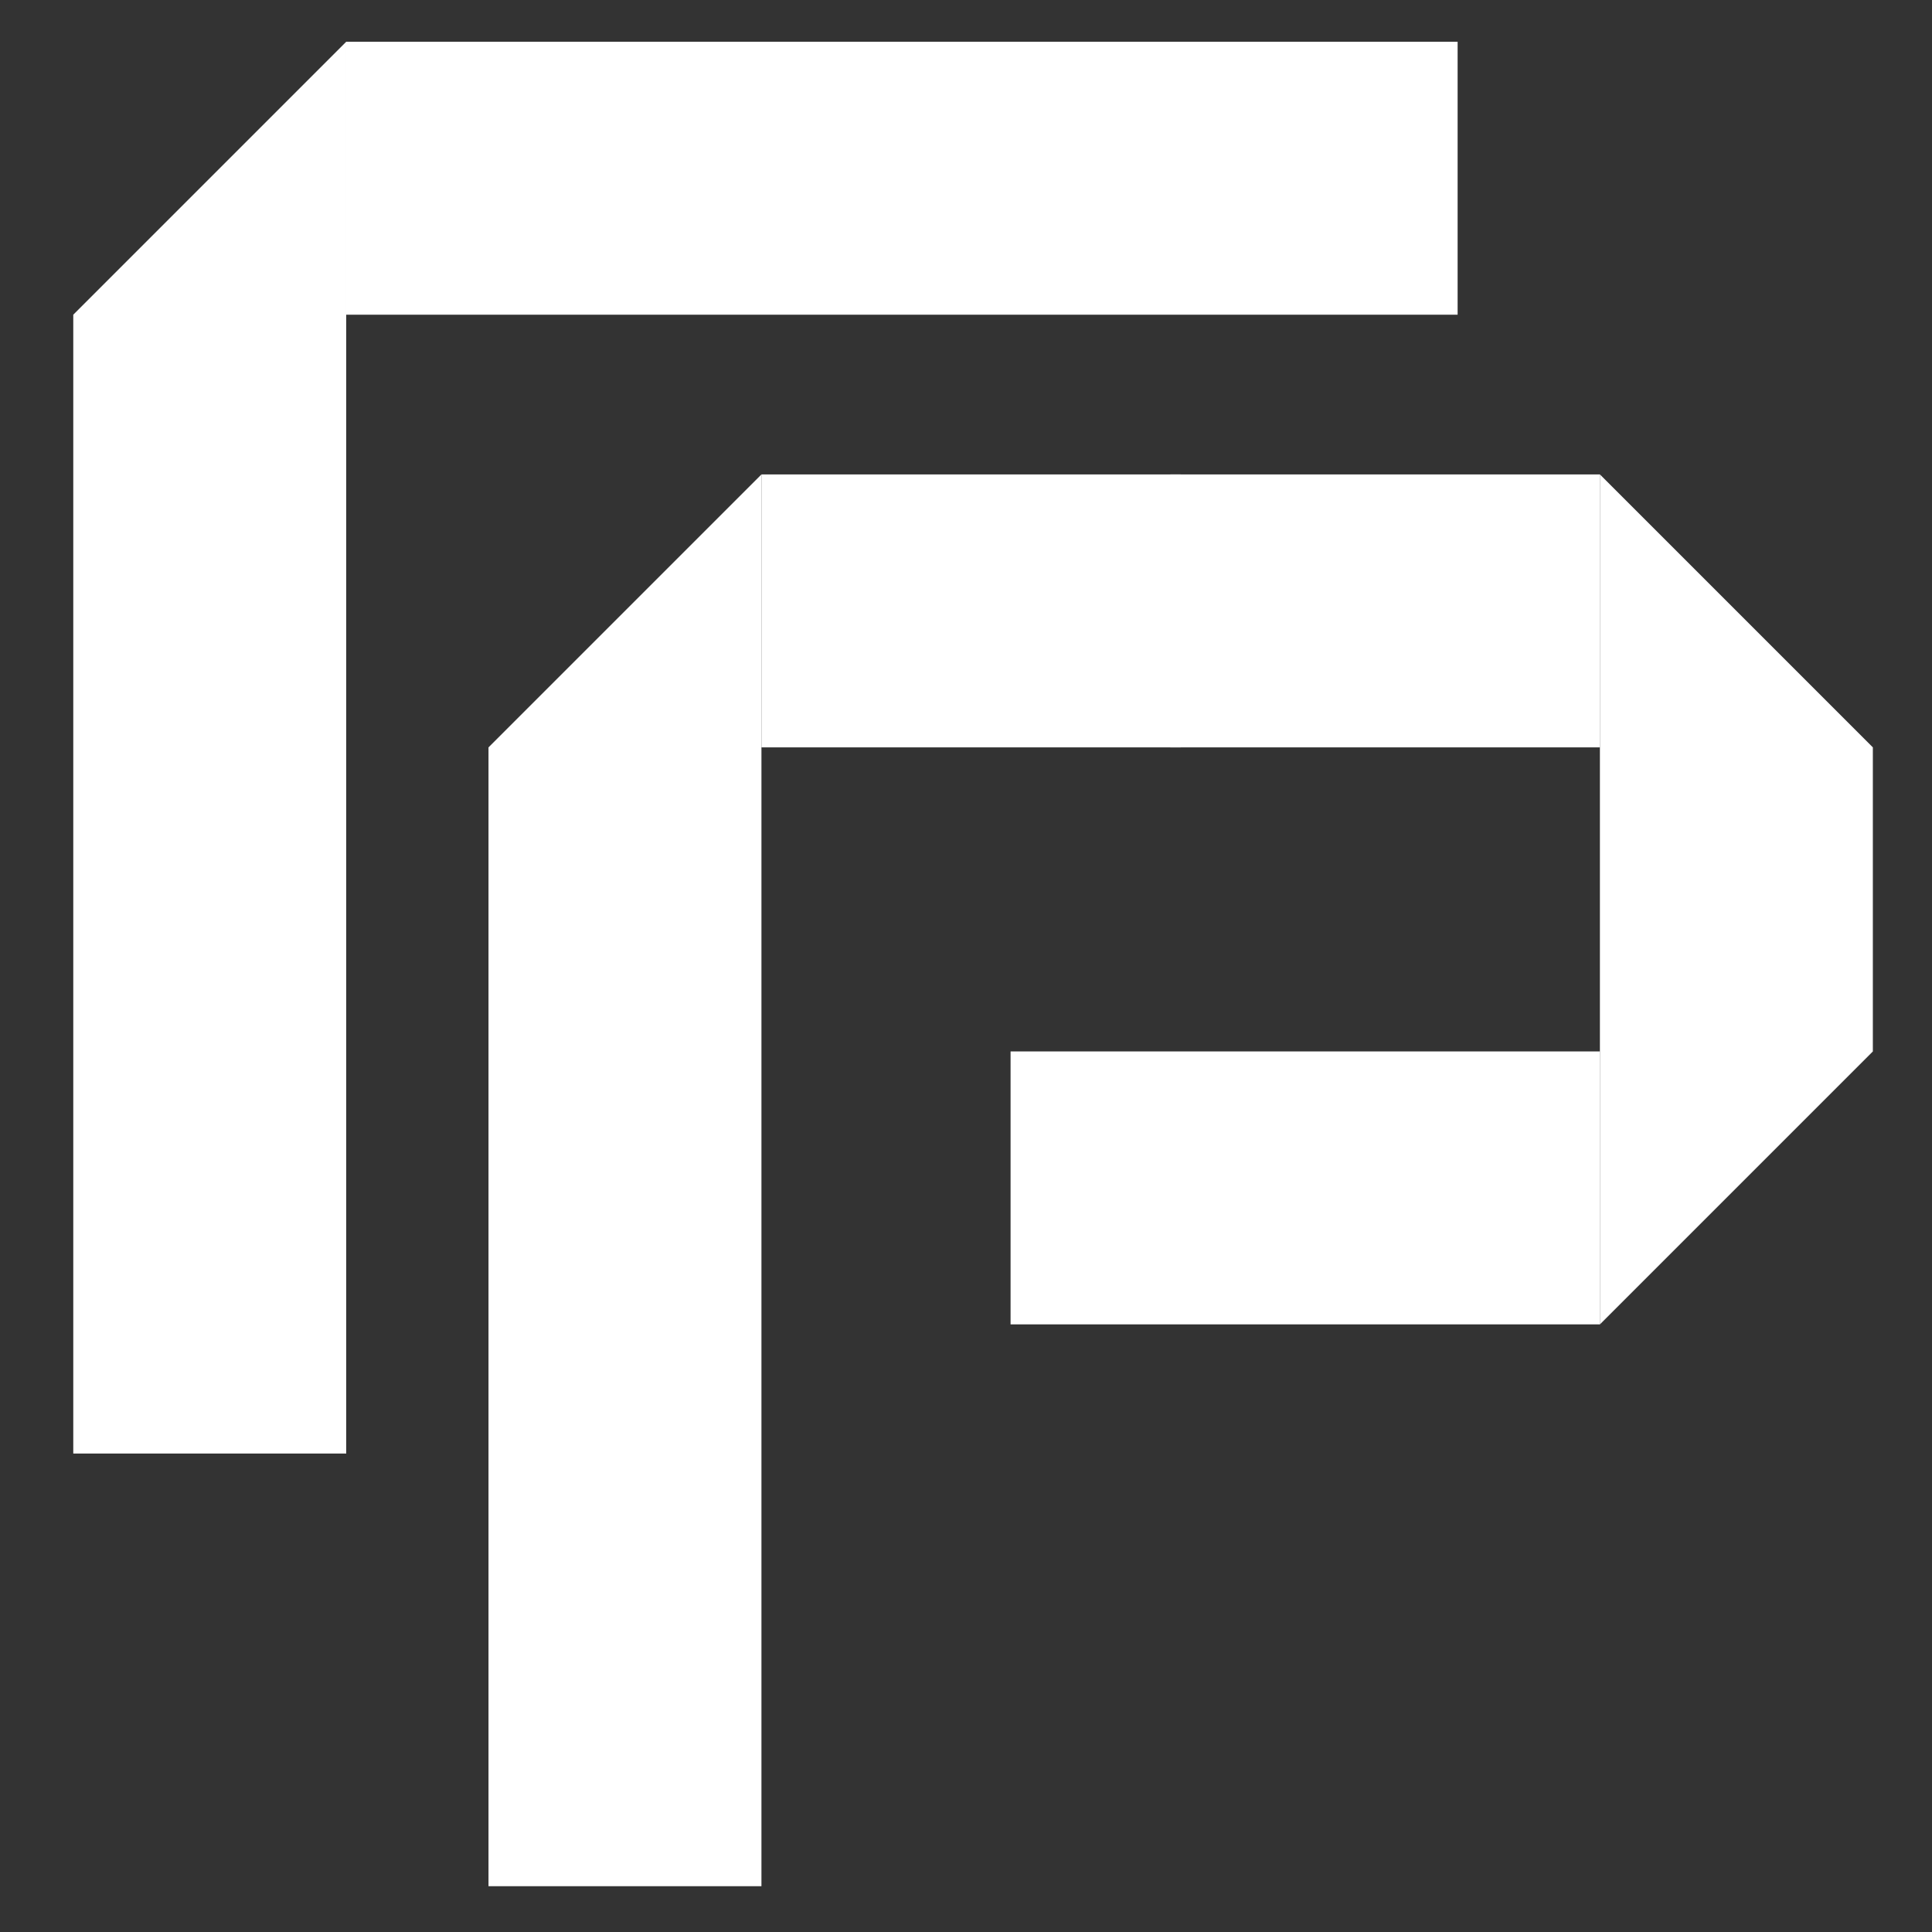 <?xml version="1.0" encoding="UTF-8" standalone="no"?>
<svg
   xmlns:dc="http://purl.org/dc/elements/1.1/"
   xmlns:cc="http://creativecommons.org/ns#"
   xmlns:rdf="http://www.w3.org/1999/02/22-rdf-syntax-ns#"
   xmlns:svg="http://www.w3.org/2000/svg"
   xmlns="http://www.w3.org/2000/svg"
   xmlns:xlink="http://www.w3.org/1999/xlink"
   xmlns:sodipodi="http://sodipodi.sourceforge.net/DTD/sodipodi-0.dtd"
   xmlns:inkscape="http://www.inkscape.org/namespaces/inkscape"
   inkscape:version="1.0 (4035a4fb49, 2020-05-01)"
   sodipodi:docname="logo-rp.svg"
   id="svg35"
   viewBox="0 0 11200 11200"
   style="shape-rendering:geometricPrecision; text-rendering:geometricPrecision; image-rendering:optimizeQuality; fill-rule:evenodd; clip-rule:evenodd"
   version="1.1"
   height="112mm"
   width="112mm"
   xml:space="preserve"><rect x="0" y="0" width="11200" height="11200" fill="#333333" stroke="none"/><sodipodi:namedview
   inkscape:current-layer="svg35"
   inkscape:window-maximized="1"
   inkscape:window-y="-8"
   inkscape:window-x="-8"
   inkscape:cy="161.10941"
   inkscape:cx="211.65354"
   inkscape:zoom="1.5827753"
   showgrid="false"
   id="namedview37"
   inkscape:window-height="837"
   inkscape:window-width="1600"
   inkscape:pageshadow="2"
   inkscape:pageopacity="0"
   guidetolerance="10"
   gridtolerance="10"
   objecttolerance="10"
   borderopacity="1"
   bordercolor="#666666"
   pagecolor="#ffffff" />
 <defs
   id="defs12">
  <style
   id="style2"
   type="text/css">
   <![CDATA[
    .fil2 {fill:#CC3300}
    .fil0 {fill:url(#id0)}
    .fil1 {fill:url(#id1)}
    .fil4 {fill:url(#id2)}
    .fil3 {fill:url(#id3)}
   ]]>
  </style>
  <linearGradient
   y2="6991.15"
   x2="8428.91"
   y1="6991.15"
   x1="9274.84"
   gradientUnits="userSpaceOnUse"
   id="id0">
   <stop
   id="stop4"
   style="stop-opacity:1; stop-color:#6E1E03"
   offset="0" />
   <stop
   id="stop6"
   style="stop-opacity:1; stop-color:#A62900"
   offset="1" />
  </linearGradient>
  <linearGradient
   y2="1137.98"
   x2="3602.35"
   y1="1137.98"
   x1="2007.02"
   xlink:href="#id0"
   gradientUnits="userSpaceOnUse"
   id="id1">
  </linearGradient>
  <linearGradient
   y2="3646.2"
   x2="8658.2"
   y1="3646.2"
   x1="9274.84"
   xlink:href="#id0"
   gradientUnits="userSpaceOnUse"
   id="id2">
  </linearGradient>
  <linearGradient
   y2="3646.2"
   x2="5015.93"
   y1="3646.2"
   x1="4414.16"
   xlink:href="#id0"
   gradientUnits="userSpaceOnUse"
   id="id3">
  </linearGradient>
 </defs>
 <g
   style="fill:#ffffff"
   id="Camada_x0020_1">
  <g
   style="fill:#ffffff"
   id="_2868947107824">
   <g
   style="fill:#ffffff"
   id="g31">
    <polygon
   style="fill:#ffffff"
   id="polygon15"
   points="5858.41,7677.53 5858.41,6095.27 9274.83,6095.27 9274.83,7677.53 "
   class="fil0" />
    <polygon
   style="fill:#ffffff"
   id="polygon17"
   points="8449.97,1824.35 8449.97,242.1 2007.02,242.1 2007.02,1824.35 "
   class="fil1" />
    <polygon
   style="fill:#ffffff"
   id="polygon19"
   points="424.76,8426.35 2007.02,8426.35 2007.02,242.1 424.76,1824.35 "
   class="fil2" />
    <polygon
   style="fill:#ffffff"
   id="polygon21"
   points="2831.89,10934.58 4414.14,10934.58 4414.14,2750.32 2831.89,4332.58 "
   class="fil2" />
    <polygon
   style="fill:#ffffff"
   id="polygon23"
   points="9274.84,5537.79 9274.84,5297.08 9274.84,2750.32 10857.1,4332.58 10857.1,5297.08 10857.1,5537.79 10857.1,6095.27 9274.84,7677.53 "
   class="fil2" />
    <g
   style="fill:#ffffff"
   id="g29">
     <polygon
   style="fill:#ffffff"
   id="polygon25"
   points="6844.49,4332.58 6844.49,2750.32 4414.15,2750.32 4414.15,4332.58 "
   class="fil3" />
     <polygon
   style="fill:#ffffff"
   id="polygon27"
   points="6784.47,4332.58 6784.47,2750.32 9274.83,2750.32 9274.83,4332.58 "
   class="fil4" />
    </g>
   </g>
  </g>
 </g>
</svg>
